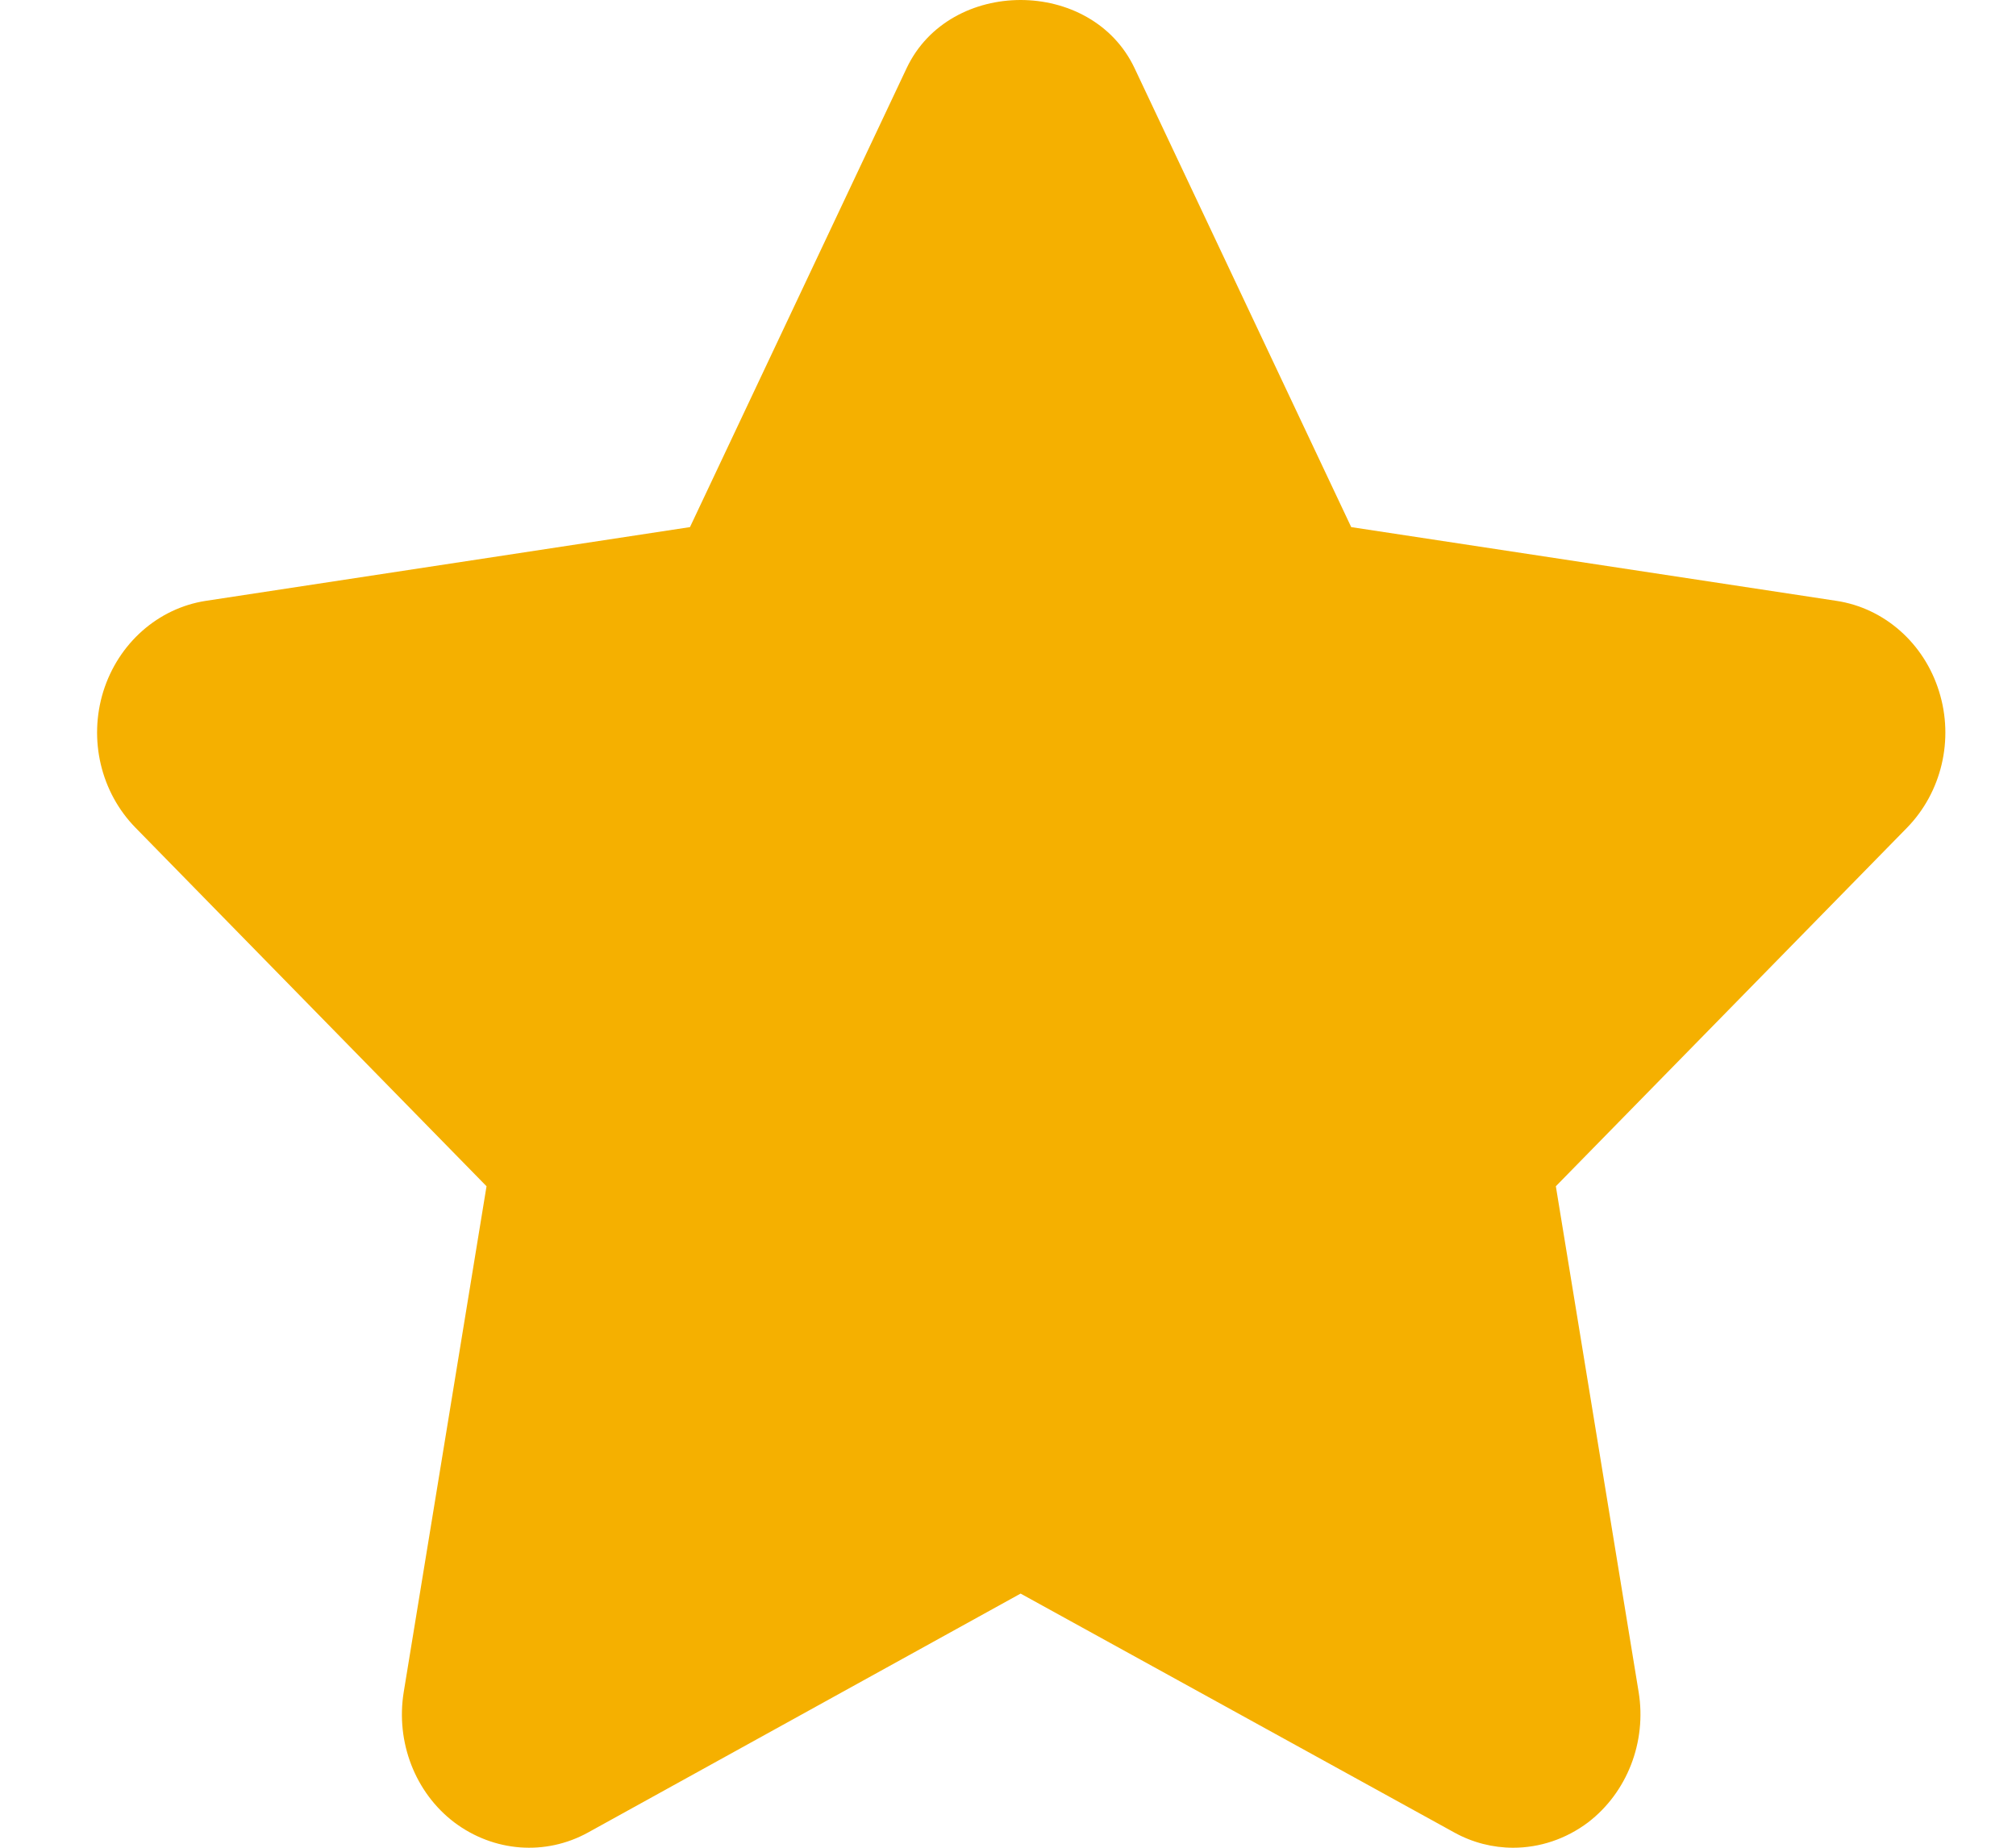 <?xml version="1.0" encoding="utf-8"?>
<svg xmlns="http://www.w3.org/2000/svg" fill="none" height="11" viewBox="0 0 12 11" width="12">
<path clip-rule="evenodd" d="M8.656 10.909C8.766 10.97 8.887 11 9.007 11C9.164 11 9.32 10.949 9.453 10.849C9.685 10.671 9.802 10.371 9.754 10.074L9.261 7.062L11.351 4.928C11.557 4.717 11.632 4.403 11.542 4.116C11.453 3.829 11.216 3.62 10.931 3.577L8.043 3.138L6.753 0.405C6.497 -0.135 5.653 -0.135 5.397 0.405L4.107 3.138L1.225 3.577C0.941 3.621 0.705 3.829 0.615 4.116C0.526 4.403 0.6 4.717 0.807 4.928L2.896 7.062L2.403 10.074C2.355 10.371 2.471 10.672 2.704 10.849C2.938 11.025 3.246 11.05 3.501 10.909L6.075 9.487L8.656 10.909Z" fill="#F5B000" fill-rule="evenodd"/>
</svg>